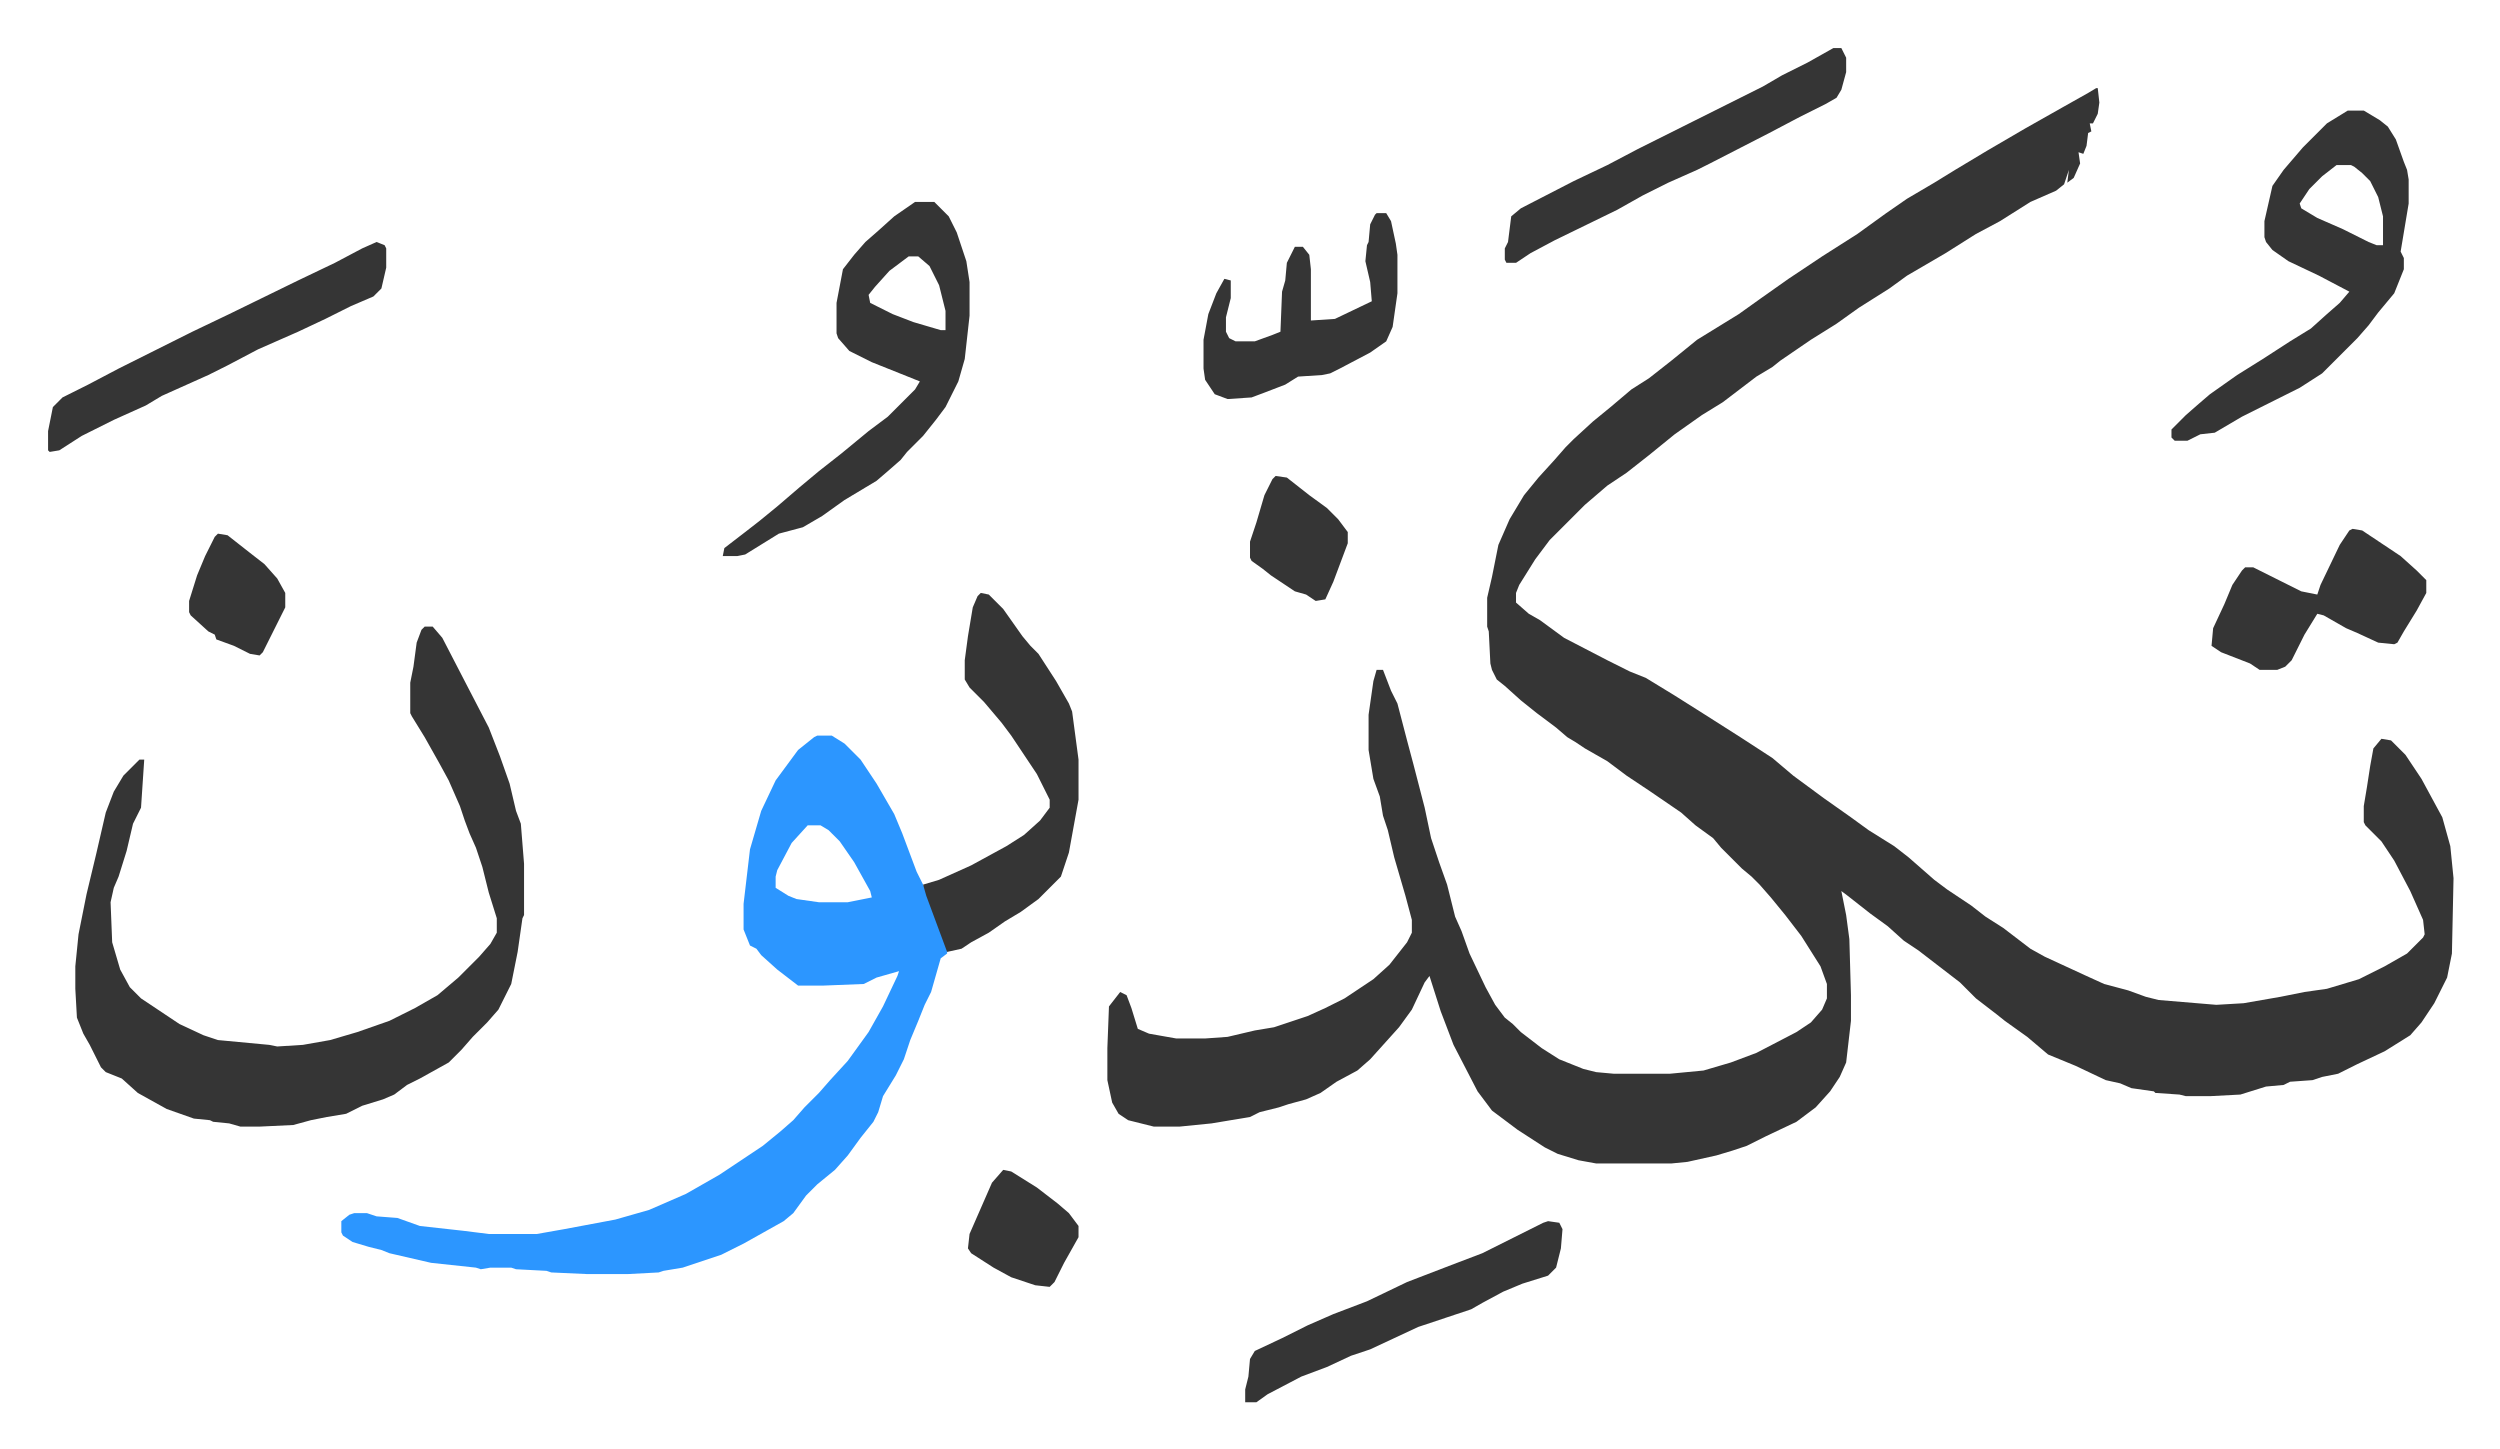 <svg xmlns="http://www.w3.org/2000/svg" role="img" viewBox="-30.00 277.00 1560.00 904.00"><path fill="#353535" id="rule_normal" d="M1278 332h1l1 9-1 7-3 6h-2l1 5-2 1-1 8-2 5-3-1 1 7-4 9-4 3 1-8-3 9-5 4-16 7-19 12-15 8-19 12-24 14-11 8-19 12-14 10-16 10-19 13-5 4-10 6-21 16-13 8-17 12-16 13-14 11-12 8-14 12-22 22-9 12-10 16-2 5v6l8 7 7 4 15 11 27 14 14 7 10 4 18 11 19 12 22 14 20 13 13 11 19 14 17 12 11 8 16 10 9 7 8 7 8 7 8 6 15 10 9 7 11 7 17 13 9 5 26 12 11 5 15 4 11 4 8 2 36 3 17-1 23-4 15-3 14-2 20-6 16-8 14-8 10-10 1-2-1-9-8-18-10-19-8-12-5-5-5-5-1-2v-10l2-12 2-13 2-11 5-6 6 1 9 9 10 15 13 24 5 18 2 20-1 47-3 15-8 16-8 12-7 8-16 10-17 8-12 6-10 2-6 2-14 1-4 2-11 1-16 5-19 1h-15l-4-1-15-1-1-1-14-2-7-3-9-2-19-9-17-7-13-11-14-10-5-4-13-10-10-10-13-10-13-10-9-6-10-9-11-8-14-11-4-3 3 15 2 15 1 35v16l-3 26-4 9-6 9-9 10-12 9-19 9-12 6-9 3-10 3-18 4-10 1h-47l-11-2-13-4-8-4-17-11-16-12-9-12-15-29-8-21-7-22-3 4-8 17-8 11-9 10-9 10-8 7-13 7-10 7-9 4-11 3-6 2-12 3-6 3-24 4-20 2h-16l-16-4-6-4-4-7-3-14v-20l1-26 7-9 4 2 3 8 4 13 7 3 17 3h18l14-1 17-4 12-2 21-7 11-5 12-6 18-12 10-9 11-14 3-6v-8l-4-15-7-24-4-17-3-9-2-12-4-11-3-18v-22l3-21 2-7h4l5 13 4 8 6 23 4 15 7 27 4 19 5 15 5 14 5 20 4 9 5 14 10 21 6 11 6 8 5 4 5 5 13 10 11 7 15 6 8 2 11 1h35l21-2 17-5 16-6 25-13 9-6 7-8 3-7v-9l-4-11-12-19-10-13-9-11-7-8-5-5-6-5-5-5-8-8-5-6-11-8-9-8-19-13-15-10-12-9-14-8-6-4-5-3-7-6-12-9-10-8-10-9-5-4-3-6-1-4-1-20-1-3v-18l3-13 4-20 7-16 9-15 9-11 10-11 7-8 5-5 12-11 11-9 13-11 11-7 14-11 16-13 26-16 14-10 17-12 21-14 22-14 18-13 13-9 17-10 13-8 20-12 24-14 23-13 16-9z"/><path fill="#2c96ff" id="rule_madd_permissible_2_4_6" d="M480 736h9l8 5 10 10 10 15 11 19 5 12 9 24 6 12 9 25 4 10v4l-4 3-6 21-4 8-4 10-5 12-4 12-5 10-8 13-3 10-3 6-8 10-8 11-8 9-11 9-7 7-8 11-6 5-25 14-14 7-24 8-12 2-3 1-19 1h-26l-22-1-3-1-19-1-3-1h-13l-6 1-3-1-28-3-26-6-5-2-8-2-10-3-6-4-1-2v-7l5-4 3-1h8l6 2 13 1 14 5 27 3 16 2h30l17-3 32-6 21-6 23-10 21-12 27-18 11-9 8-7 7-8 9-9 7-8 11-12 13-18 9-16 9-19 1-3-14 4-8 4-25 1h-16l-13-10-10-9-3-4-4-2-4-10v-16l4-34 7-24 9-19 14-19 10-8zm-6 56l-10 11-9 17-1 4v7l8 5 5 2 14 2h18l15-3-1-4-10-18-9-13-7-7-5-3z"/><path fill="#353535" id="rule_normal" d="M235 668h5l6 7 15 29 14 27 7 18 6 17 4 17 3 8 2 25v32l-1 2-3 21-4 20-8 16-7 8-9 9-7 8-8 8-18 10-8 4-8 6-7 3-13 4-10 5-12 2-10 2-11 3-21 1h-12l-7-2-10-1-2-1-10-1-17-6-18-10-10-9-10-4-3-3-7-14-4-7-4-10-1-18v-14l2-20 5-25 6-25 6-26 5-13 6-10 5-5 5-5h3l-1 15-1 15-5 10-4 17-5 16-3 7-2 9 1 25 5 17 6 11 7 7 15 10 9 6 15 7 9 3 32 3 5 1 16-1 17-3 17-5 20-7 16-8 14-8 13-11 8-8 5-5 7-8 4-7v-9l-5-16-4-16-4-12-4-9-3-8-3-9-7-16-6-11-9-16-8-13-1-2v-19l2-10 2-15 3-8zm1200-322h10l10 6 5 4 5 8 5 14 2 5 1 6v15l-3 18-2 12 2 4v7l-6 15-10 12-6 8-7 8-5 5-17 17-14 9-16 8-20 10-17 10-9 1-8 4h-8l-2-2v-5l9-9 8-7 7-6 17-12 16-10 17-11 13-8 10-9 8-7 6-7-19-10-19-9-10-7-4-5-1-3v-10l5-22 7-10 12-14 15-15zm-7 34l-9 7-8 8-6 9 1 3 10 6 16 7 16 8 5 2h4v-18l-3-12-5-10-5-5-5-4-2-1zm-887 23h12l9 9 5 10 6 18 2 13v21l-3 27-4 14-8 16-6 8-8 10-10 10-4 5-8 7-7 6-20 12-14 10-12 7-15 4-21 13-5 1h-9l1-5 13-10 9-7 11-9 14-12 12-10 14-11 17-14 12-9 5-5 12-12 3-5-15-6-15-6-14-7-7-8-1-3v-19l4-21 7-9 7-8 8-7 10-9zm-4 34l-12 9-9 10-4 5 1 5 14 7 13 5 17 5h3v-12l-4-16-6-12-7-6zm45 210l5 1 9 9 12 17 5 6 5 5 11 17 8 14 2 5 4 30v25l-6 33-5 15-9 9-5 5-11 8-10 6-10 7-11 6-6 4-9 2-13-35-2-7 10-3 20-9 22-12 11-7 10-9 6-8v-5l-8-16-16-24-6-8-11-13-9-9-3-5v-12l2-15 3-18 3-7zm532-340h5l3 6v9l-3 11-3 5-7 4-16 8-19 10-37 19-8 4-18 8-16 8-16 9-39 19-15 8-9 6h-6l-1-2v-7l2-4 2-16 6-5 33-17 21-10 19-10 34-17 16-8 28-14 12-7 16-8zM205 428l5 2 1 2v12l-3 13-5 5-14 6-16 8-17 8-25 11-19 10-12 6-29 13-10 6-20 9-20 10-14 9-6 1-1-1v-12l3-15 6-6 16-8 19-10 46-23 23-11 43-21 23-11 17-9zm1233 179l6 1 24 16 10 9 6 6v8l-6 11-8 13-4 7-2 1-10-1-13-6-7-3-14-8-4-1-8 13-8 16-4 4-5 2h-11l-6-4-18-7-6-4 1-11 7-15 5-12 6-9 2-2h5l14 7 16 8 10 2 2-6 12-25 6-9zm-502 432l7 1 2 4-1 12-3 12-5 5-16 5-12 5-13 7-7 4-15 5-18 6-30 14-12 4-15 7-16 6-21 11-7 5h-7v-8l2-8 1-11 3-5 17-8 16-8 16-7 21-8 25-12 26-10 21-8 22-11 16-8zM829 410h6l3 5 3 14 1 7v24l-3 21-4 9-10 7-19 10-6 3-5 1-15 1-8 5-13 5-8 3-15 1-8-3-6-9-1-7v-18l3-16 5-13 5-9 4 1v11l-3 12v9l2 4 4 2h12l11-4 5-2 1-25 2-7 1-11 5-10h5l4 5 1 9v32l15-1 23-11-1-12-3-13 1-10 1-2 1-11 3-6zm-233 597l5 1 16 10 13 10 7 6 6 8v7l-9 16-6 12-3 3-9-1-15-5-11-6-14-9-2-3 1-9 7-16 7-16zm170-433l7 1 14 11 11 8 7 7 6 8v7l-9 24-5 11-6 1-6-4-7-2-15-10-5-4-7-5-1-2v-10l4-12 5-17 5-10zm-660 36l6 1 14 11 9 7 8 9 5 9v9l-14 28-2 2-6-1-10-5-11-4-1-3-4-2-11-10-1-2v-7l5-16 5-12 6-12z"/></svg>
